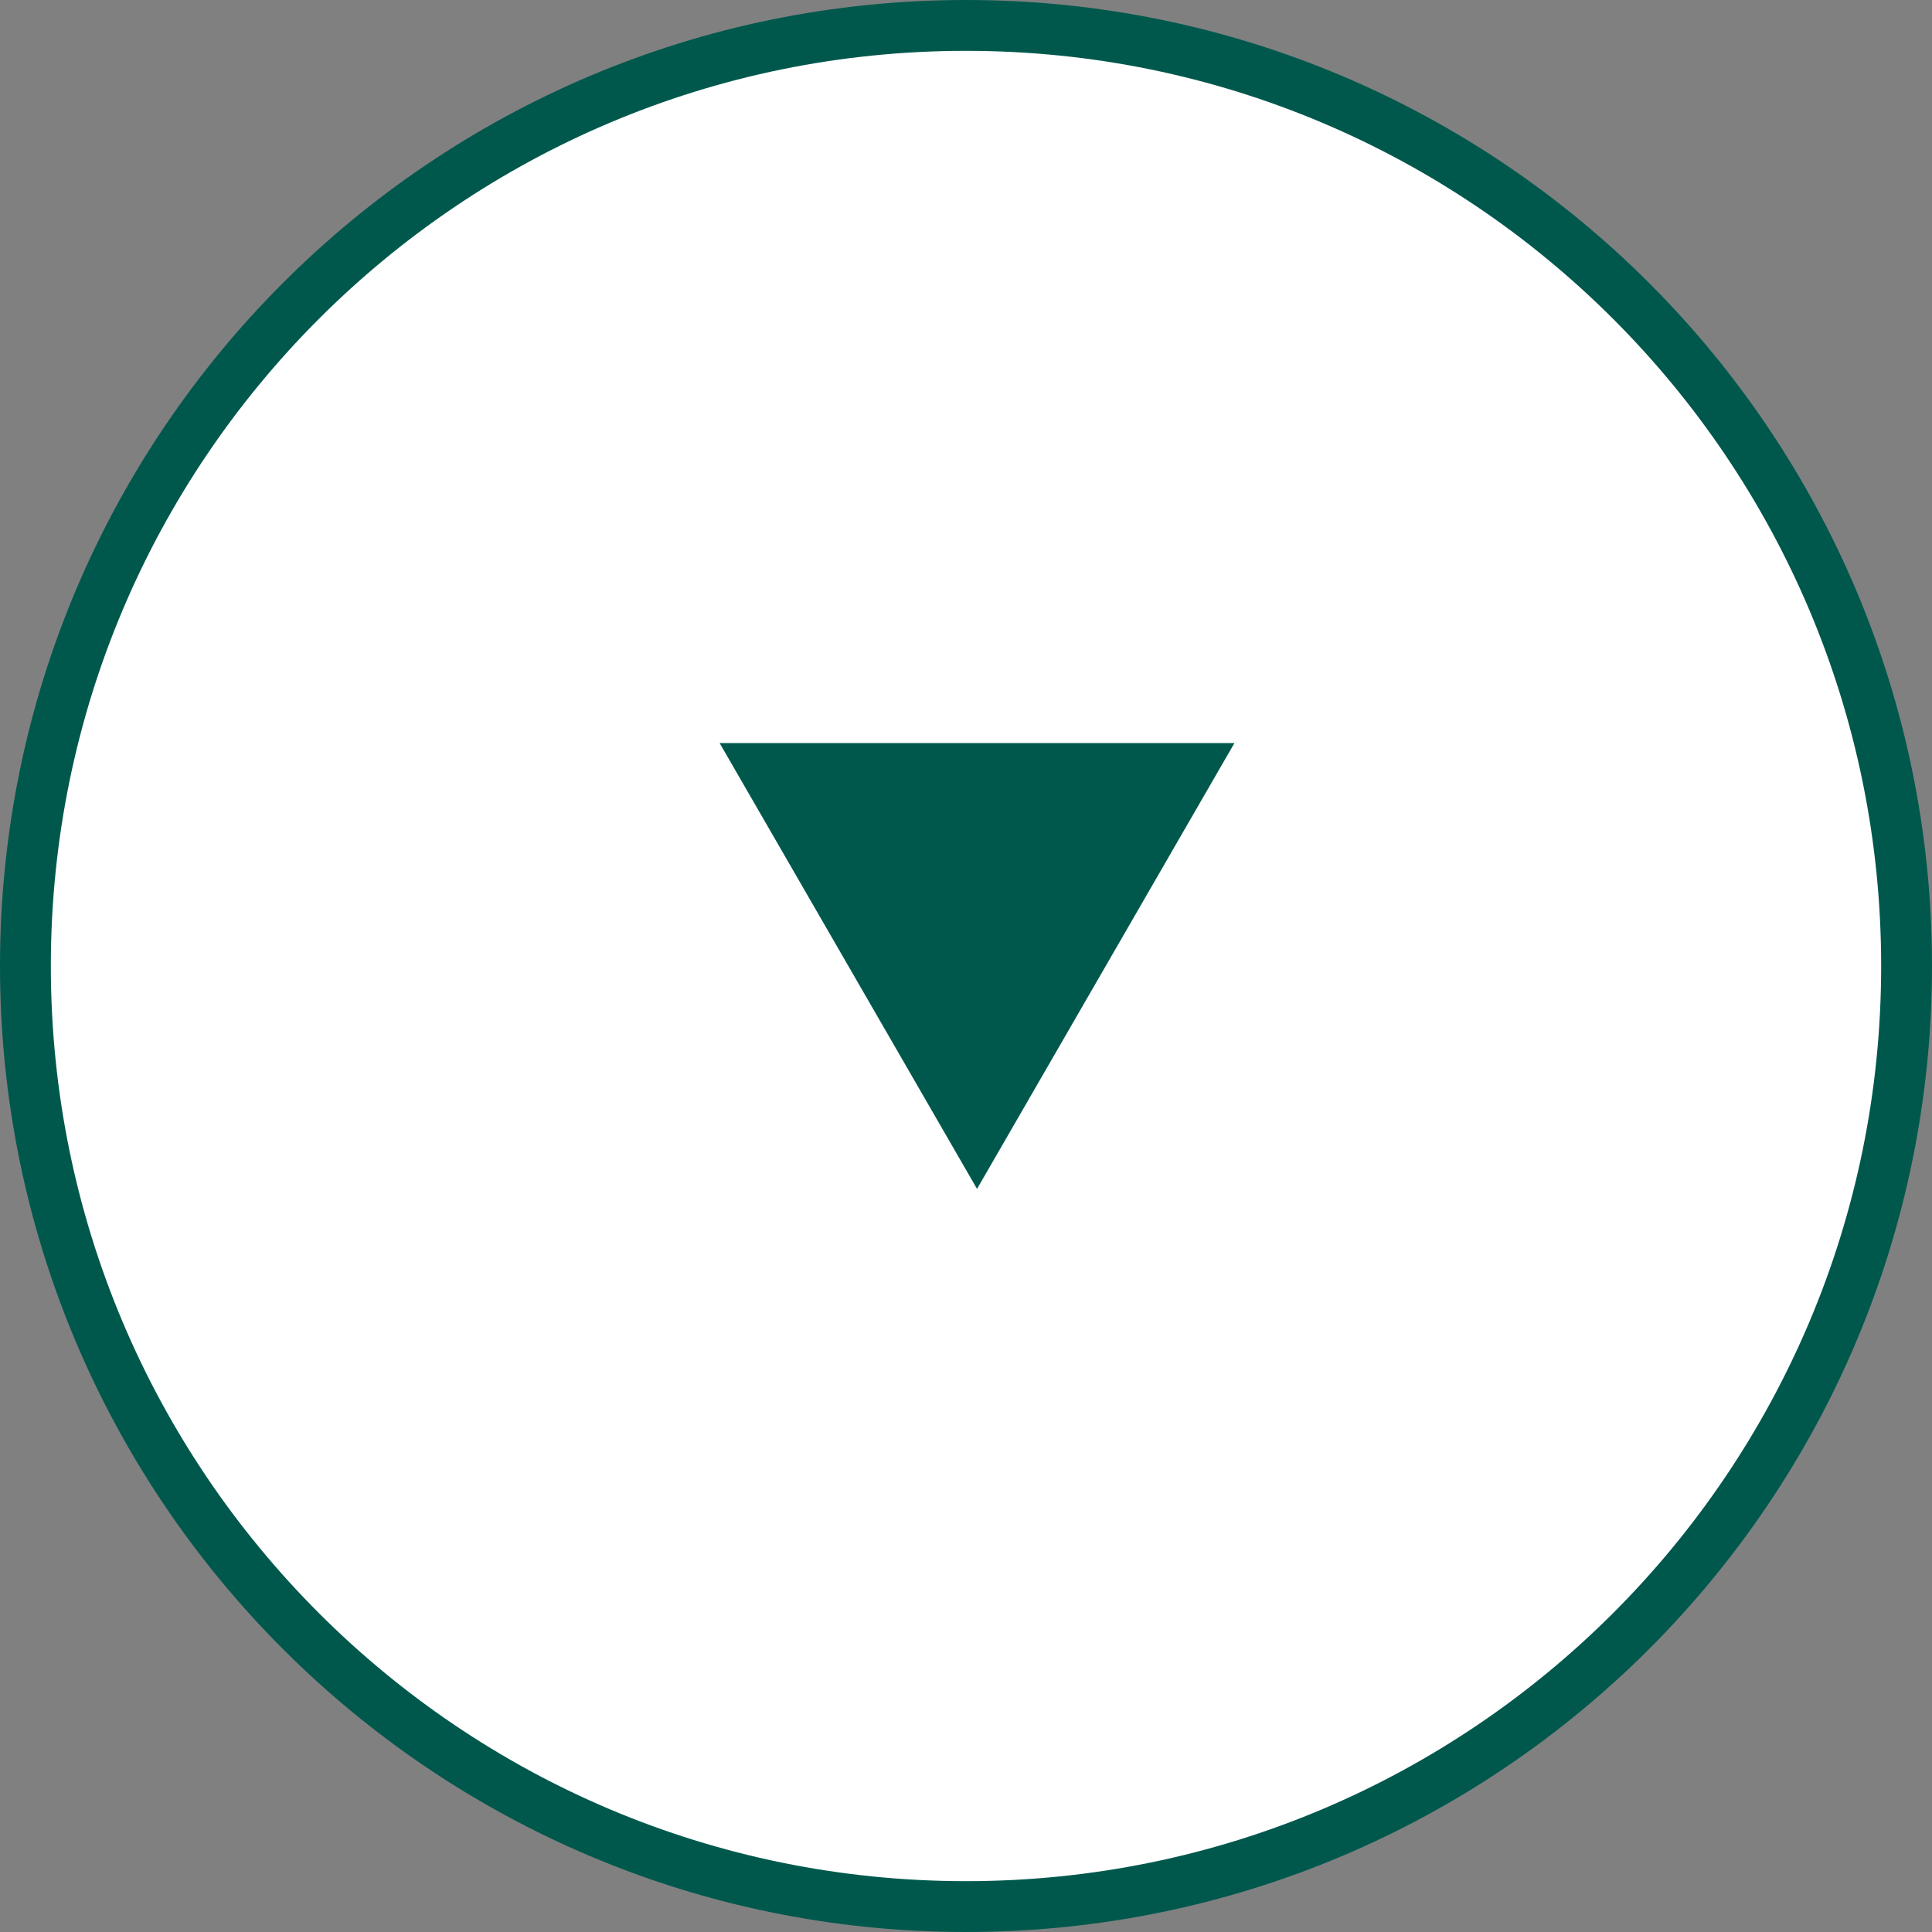 <svg xmlns="http://www.w3.org/2000/svg" width="38" height="38" viewBox="0 0 38 38" fill="none"><rect x="0" y="0" width="38" height="38" fill="#808080" stroke="none"/><g clip-path="url(#clip0_127_3239)"><path d="M19 0.5C29.217 0.5 37.5 8.783 37.5 19C37.5 29.217 29.217 37.5 19 37.5C8.783 37.5 0.5 29.217 0.5 19C0.5 8.783 8.783 0.5 19 0.5Z" fill="white" stroke="#00584D"></path><path d="M19.217 23.384L14.154 14.615L24.28 14.615L19.217 23.384Z" fill="#00584D"></path></g><defs><clipPath id="clip0_127_3239"><rect width="38" height="38" fill="white" transform="translate(0 38) rotate(-90)"></rect></clipPath></defs></svg>